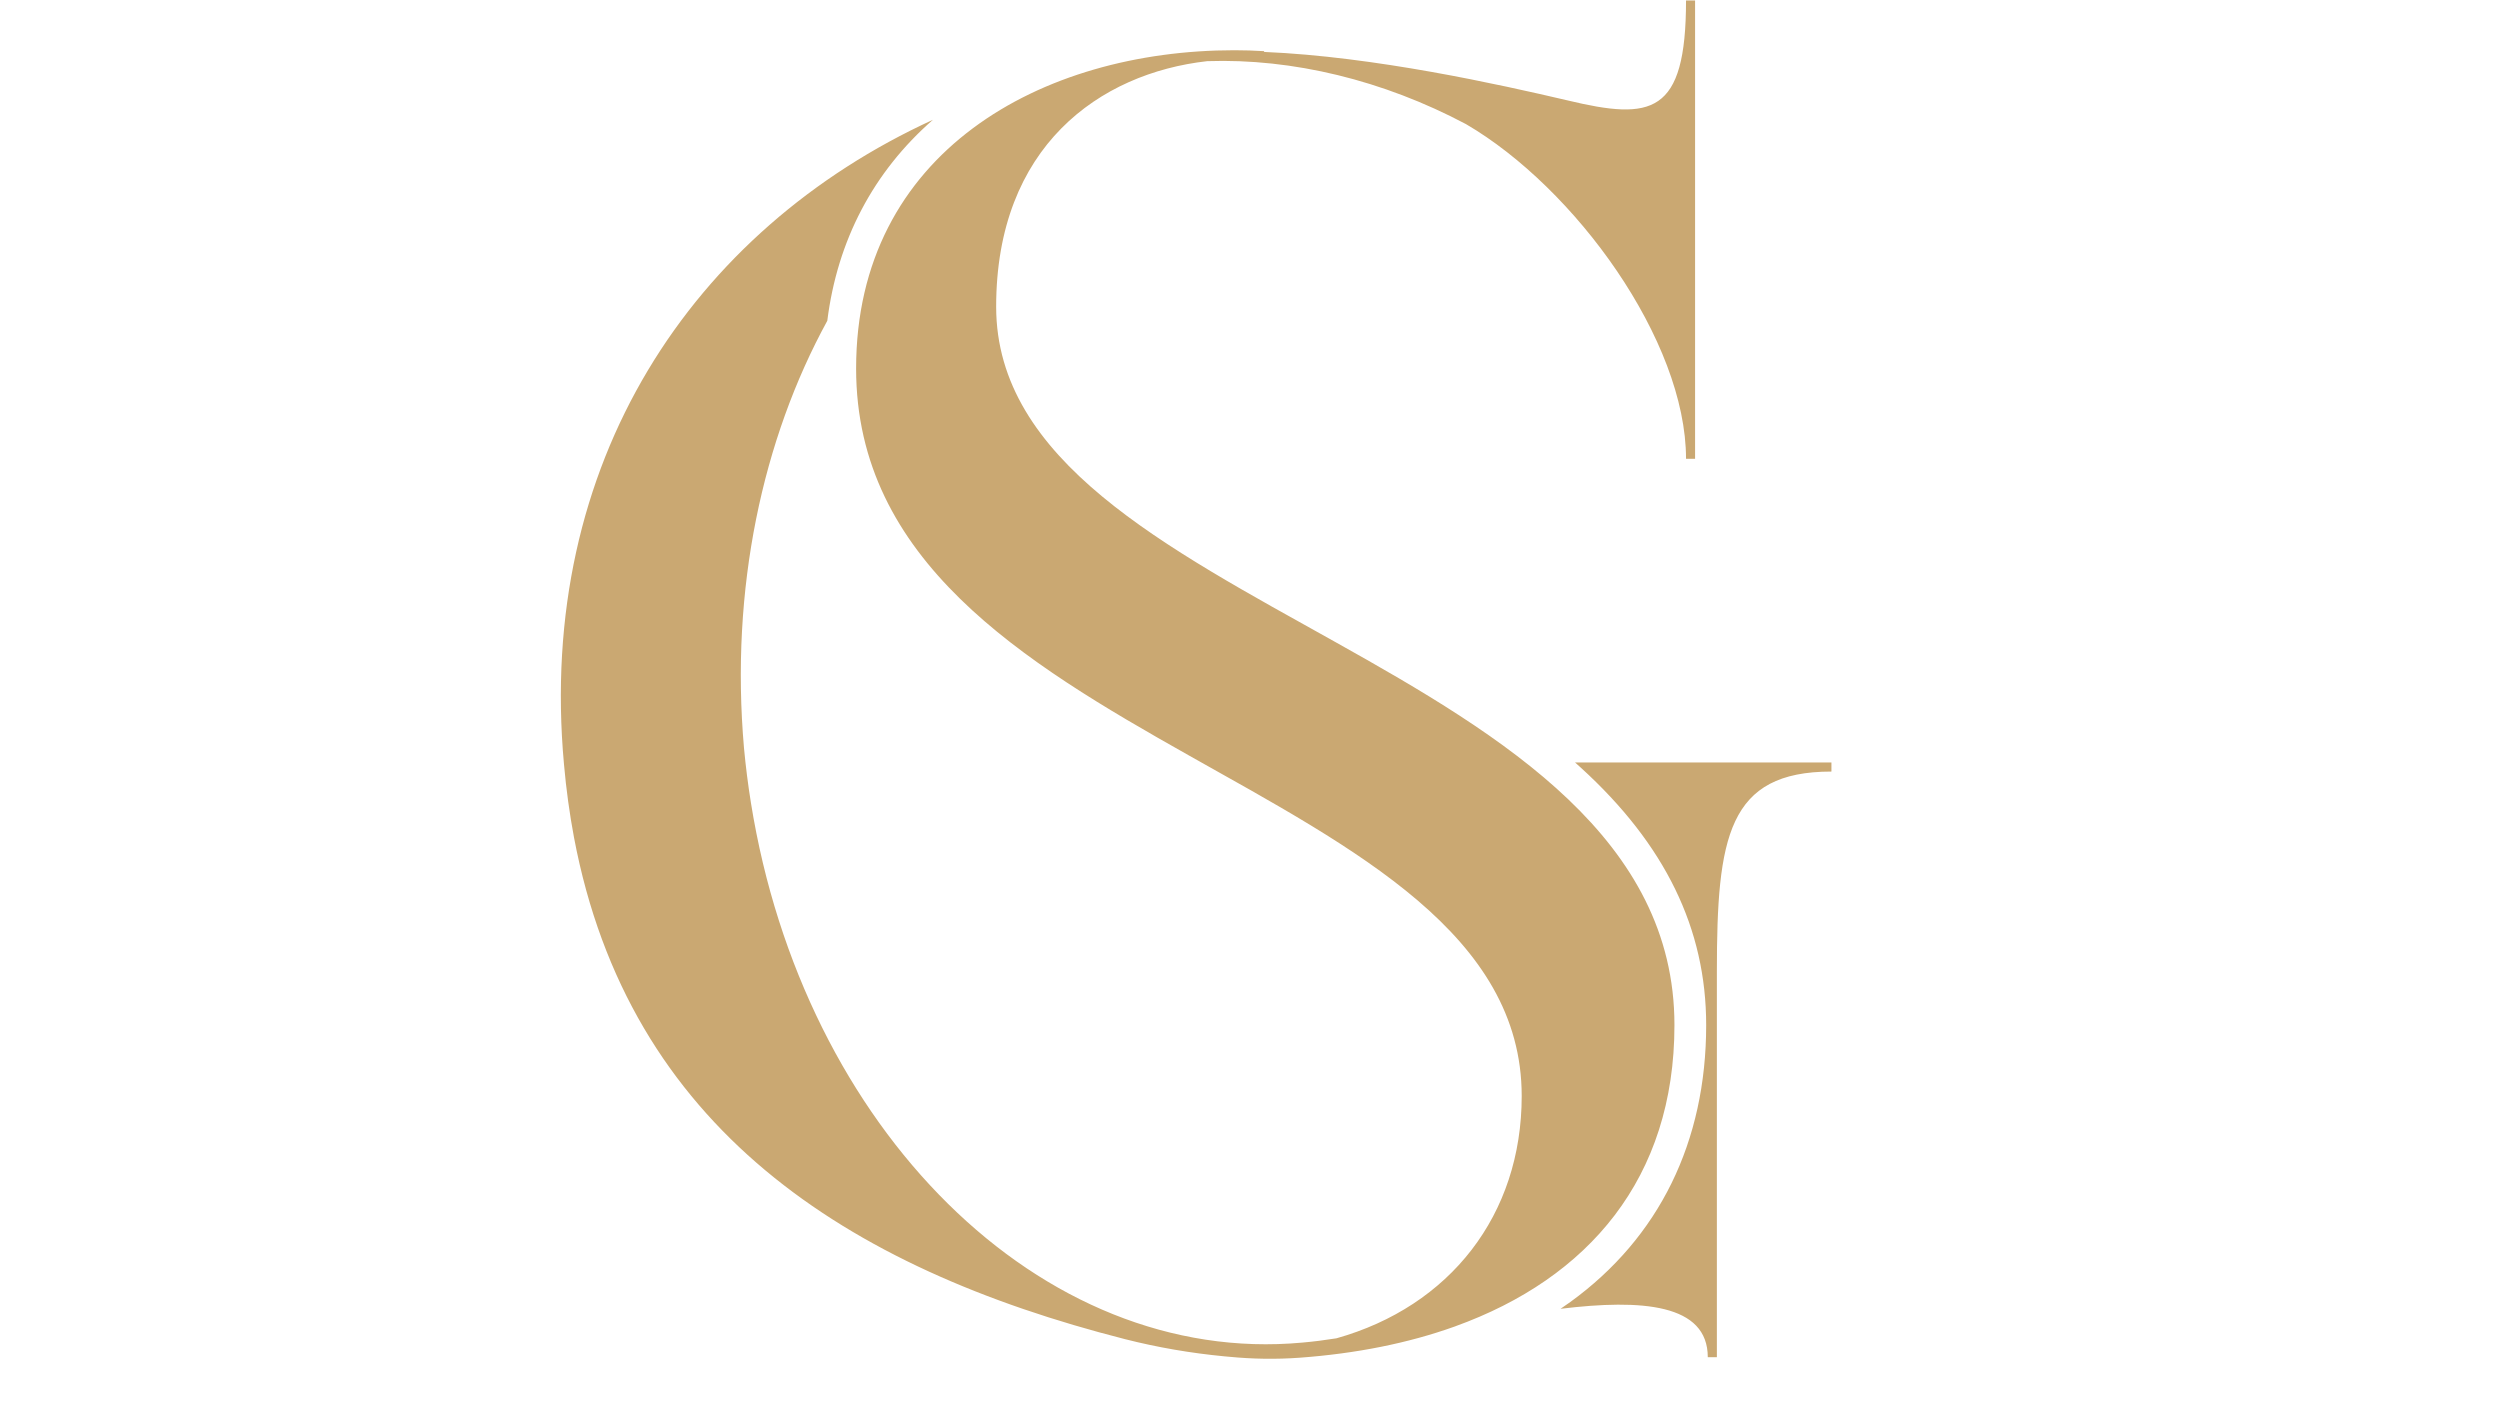 <svg xmlns="http://www.w3.org/2000/svg" xmlns:xlink="http://www.w3.org/1999/xlink" width="1366" zoomAndPan="magnify" viewBox="0 0 1024.5 576" height="768" preserveAspectRatio="xMidYMid meet" version="1.0"><defs><clipPath id="7d8ed3c685"><path d="M 229 0.141 L 750.523 0.141 L 750.523 557 L 229 557 Z M 229 0.141 " clip-rule="nonzero"/></clipPath></defs><g clip-path="url(#7d8ed3c685)"><path fill="#caa872" d="M 596.355 543.531 L 596.355 543.559 C 596.273 543.586 596.191 543.586 596.113 543.625 C 596.191 543.586 596.273 543.559 596.355 543.531 Z M 690.934 0.18 C 690.934 47.133 676.762 49.371 642.484 41.168 C 614.316 34.57 563.055 23.172 518.09 21.285 C 518.062 21.176 518.008 21.07 517.957 20.961 C 513.973 20.719 509.938 20.586 505.836 20.586 C 426.848 20.586 350.836 62.324 350.836 151.027 C 350.836 308.27 623.594 317.227 623.594 449.145 C 623.594 497.961 594.117 535.367 547.676 548.441 C 542.918 549.203 538.254 549.793 533.68 550.195 C 426.379 560.09 329.105 462.297 307.738 329.039 C 306.543 321.637 305.594 314.105 304.883 306.488 C 299.199 241.234 312.441 180.027 339.027 131.453 C 343.156 98.523 357.875 70.461 382.316 49.09 C 283.715 94.289 219.836 189.641 231.121 313.207 C 232.02 323.461 233.402 333.438 235.211 343.117 C 257.668 462.027 346.613 519.629 461.047 548.789 C 474.359 552.18 487.941 554.5 501.586 555.812 L 503.719 556.004 C 513.316 556.941 522.969 557.09 532.594 556.391 C 555.68 554.703 577.078 550.453 596.098 543.625 C 596.18 543.602 596.262 543.559 596.34 543.531 C 650.996 523.824 686.188 482.77 686.188 420.078 C 686.188 268.035 408.227 251.637 408.227 125.688 C 408.227 60.016 450.645 30.023 494.723 25.062 C 529.688 23.871 566.836 32.867 600.75 50.859 C 645.473 76.953 690.934 139.551 690.934 188.004 L 694.645 188.004 L 694.645 0.18 Z M 645.445 312.453 C 646.223 313.152 647 313.848 647.777 314.547 C 682.379 346.055 699.191 380.578 699.191 420.078 C 699.191 467.914 679.941 507.145 643.516 533.559 C 642.203 534.512 640.863 535.434 639.508 536.348 C 672.902 532.27 699.848 534.348 699.848 556.176 L 703.574 556.176 C 703.574 470.461 703.574 433.953 703.574 398.168 C 703.574 343.012 708.051 316.184 750.523 316.184 L 750.523 312.453 Z M 645.445 312.453 " fill-opacity="1" fill-rule="nonzero"/></g></svg>